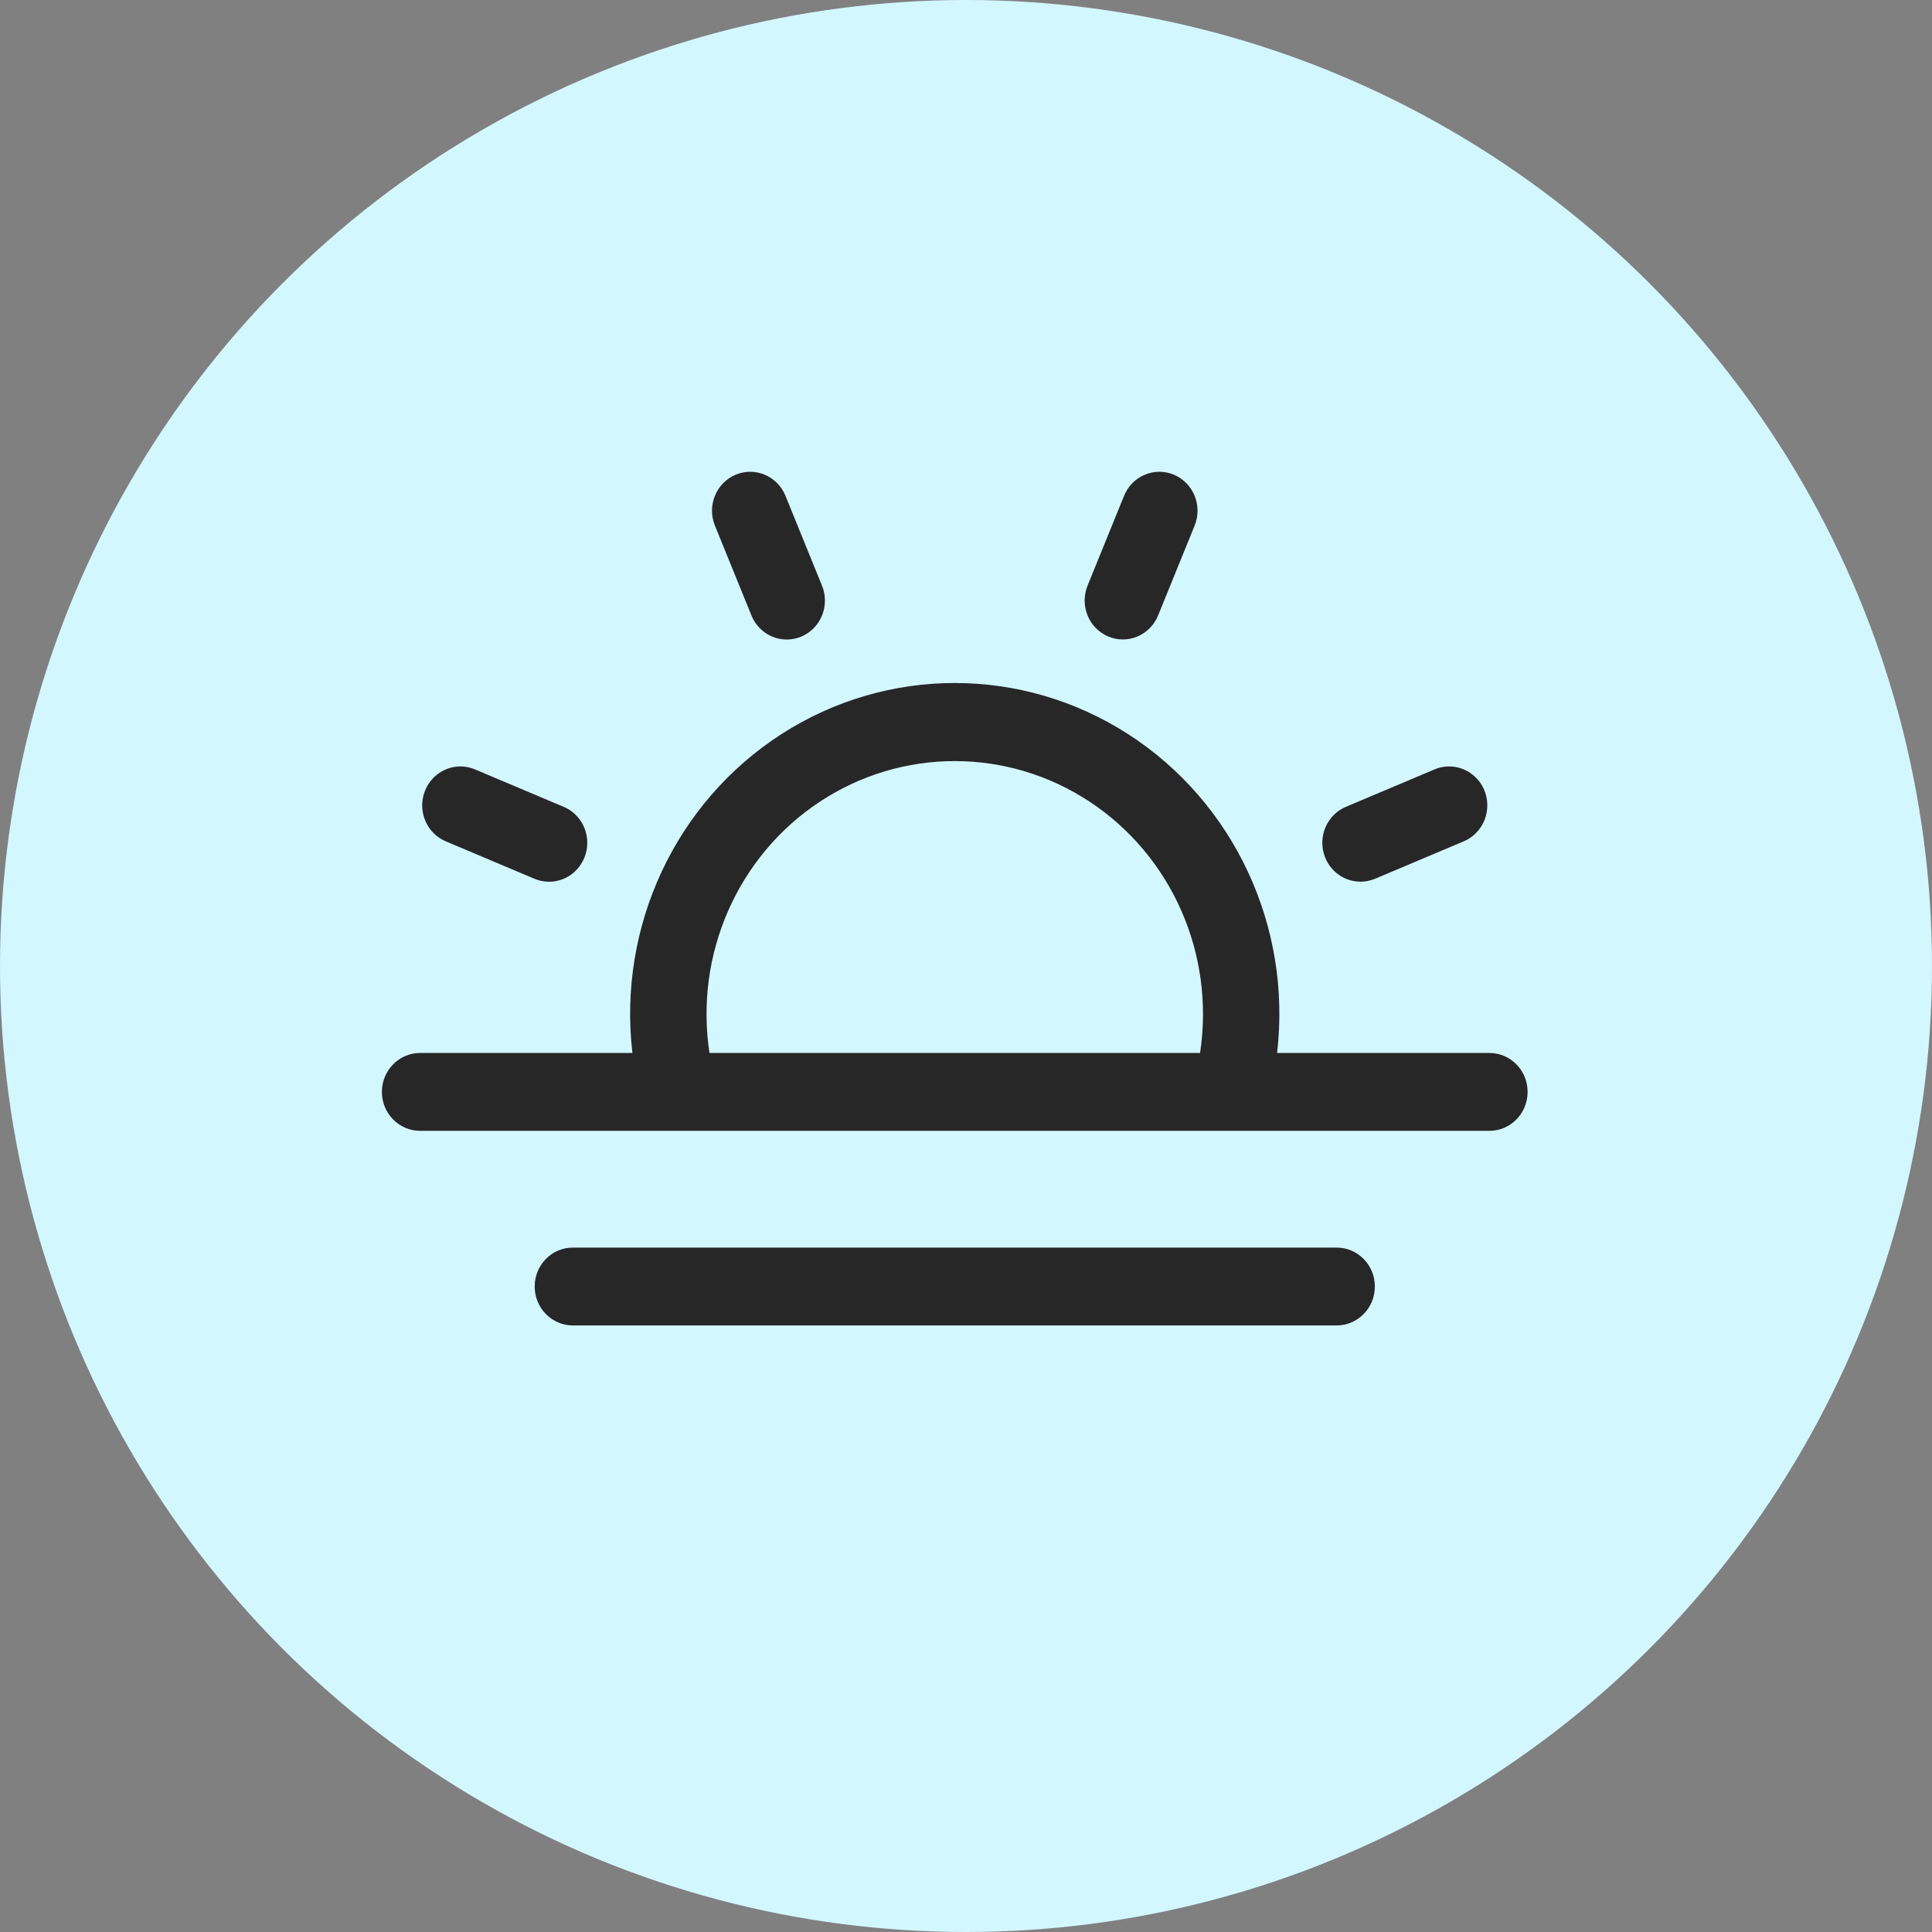 <svg width="48" height="48" viewBox="0 0 48 48" fill="none" xmlns="http://www.w3.org/2000/svg">
<rect x="0" y="0" width="48" height="48" fill="#808080" stroke="none"/>
<circle cx="24" cy="24" r="24" fill="#D3F7FF"/>
<path fill-rule="evenodd" clip-rule="evenodd" d="M17.761 13.056C17.562 12.563 17.792 11.999 18.275 11.795C18.759 11.591 19.313 11.824 19.514 12.316L20.422 14.55C20.552 14.869 20.506 15.235 20.299 15.51C20.093 15.784 19.758 15.926 19.421 15.88C19.085 15.835 18.798 15.61 18.669 15.29L17.761 13.056ZM11.085 20.907L13.277 21.832C13.59 21.965 13.949 21.917 14.219 21.707C14.488 21.496 14.627 21.155 14.582 20.812C14.538 20.469 14.317 20.177 14.003 20.045L11.811 19.12C11.497 18.983 11.136 19.029 10.864 19.24C10.592 19.451 10.453 19.794 10.498 20.139C10.544 20.484 10.768 20.777 11.085 20.907V20.907ZM34.165 21.832C34.05 21.88 33.927 21.905 33.802 21.905C33.349 21.906 32.96 21.58 32.871 21.127C32.783 20.675 33.021 20.221 33.439 20.045L35.63 19.12C35.944 18.983 36.306 19.029 36.578 19.24C36.85 19.451 36.989 19.794 36.943 20.139C36.898 20.484 36.673 20.777 36.356 20.907L34.165 21.832ZM27.534 15.813C27.766 15.912 28.027 15.912 28.26 15.813C28.492 15.715 28.677 15.527 28.773 15.29L29.681 13.056C29.88 12.563 29.65 11.999 29.167 11.795C28.683 11.591 28.129 11.824 27.928 12.316L27.02 14.55C26.924 14.787 26.924 15.053 27.02 15.29C27.116 15.527 27.301 15.715 27.534 15.813ZM37.005 28.095C37.529 28.095 37.953 27.662 37.953 27.128C37.953 26.594 37.529 26.161 37.005 26.161H31.729C32.097 23.013 30.656 19.931 28.026 18.238C25.396 16.546 22.046 16.546 19.416 18.238C16.785 19.931 15.345 23.013 15.712 26.161H10.437C9.913 26.161 9.488 26.594 9.488 27.128C9.488 27.662 9.913 28.095 10.437 28.095H30.578L30.582 28.095L30.584 28.095H37.005ZM17.627 26.161H29.815C30.189 23.712 29.116 21.268 27.075 19.92C25.035 18.572 22.407 18.572 20.366 19.92C18.326 21.268 17.253 23.712 17.627 26.161ZM14.232 30.996H33.209C33.733 30.996 34.158 31.429 34.158 31.963C34.158 32.497 33.733 32.93 33.209 32.93H14.232C13.708 32.93 13.284 32.497 13.284 31.963C13.284 31.429 13.708 30.996 14.232 30.996Z" fill="#272727"/>
</svg>
